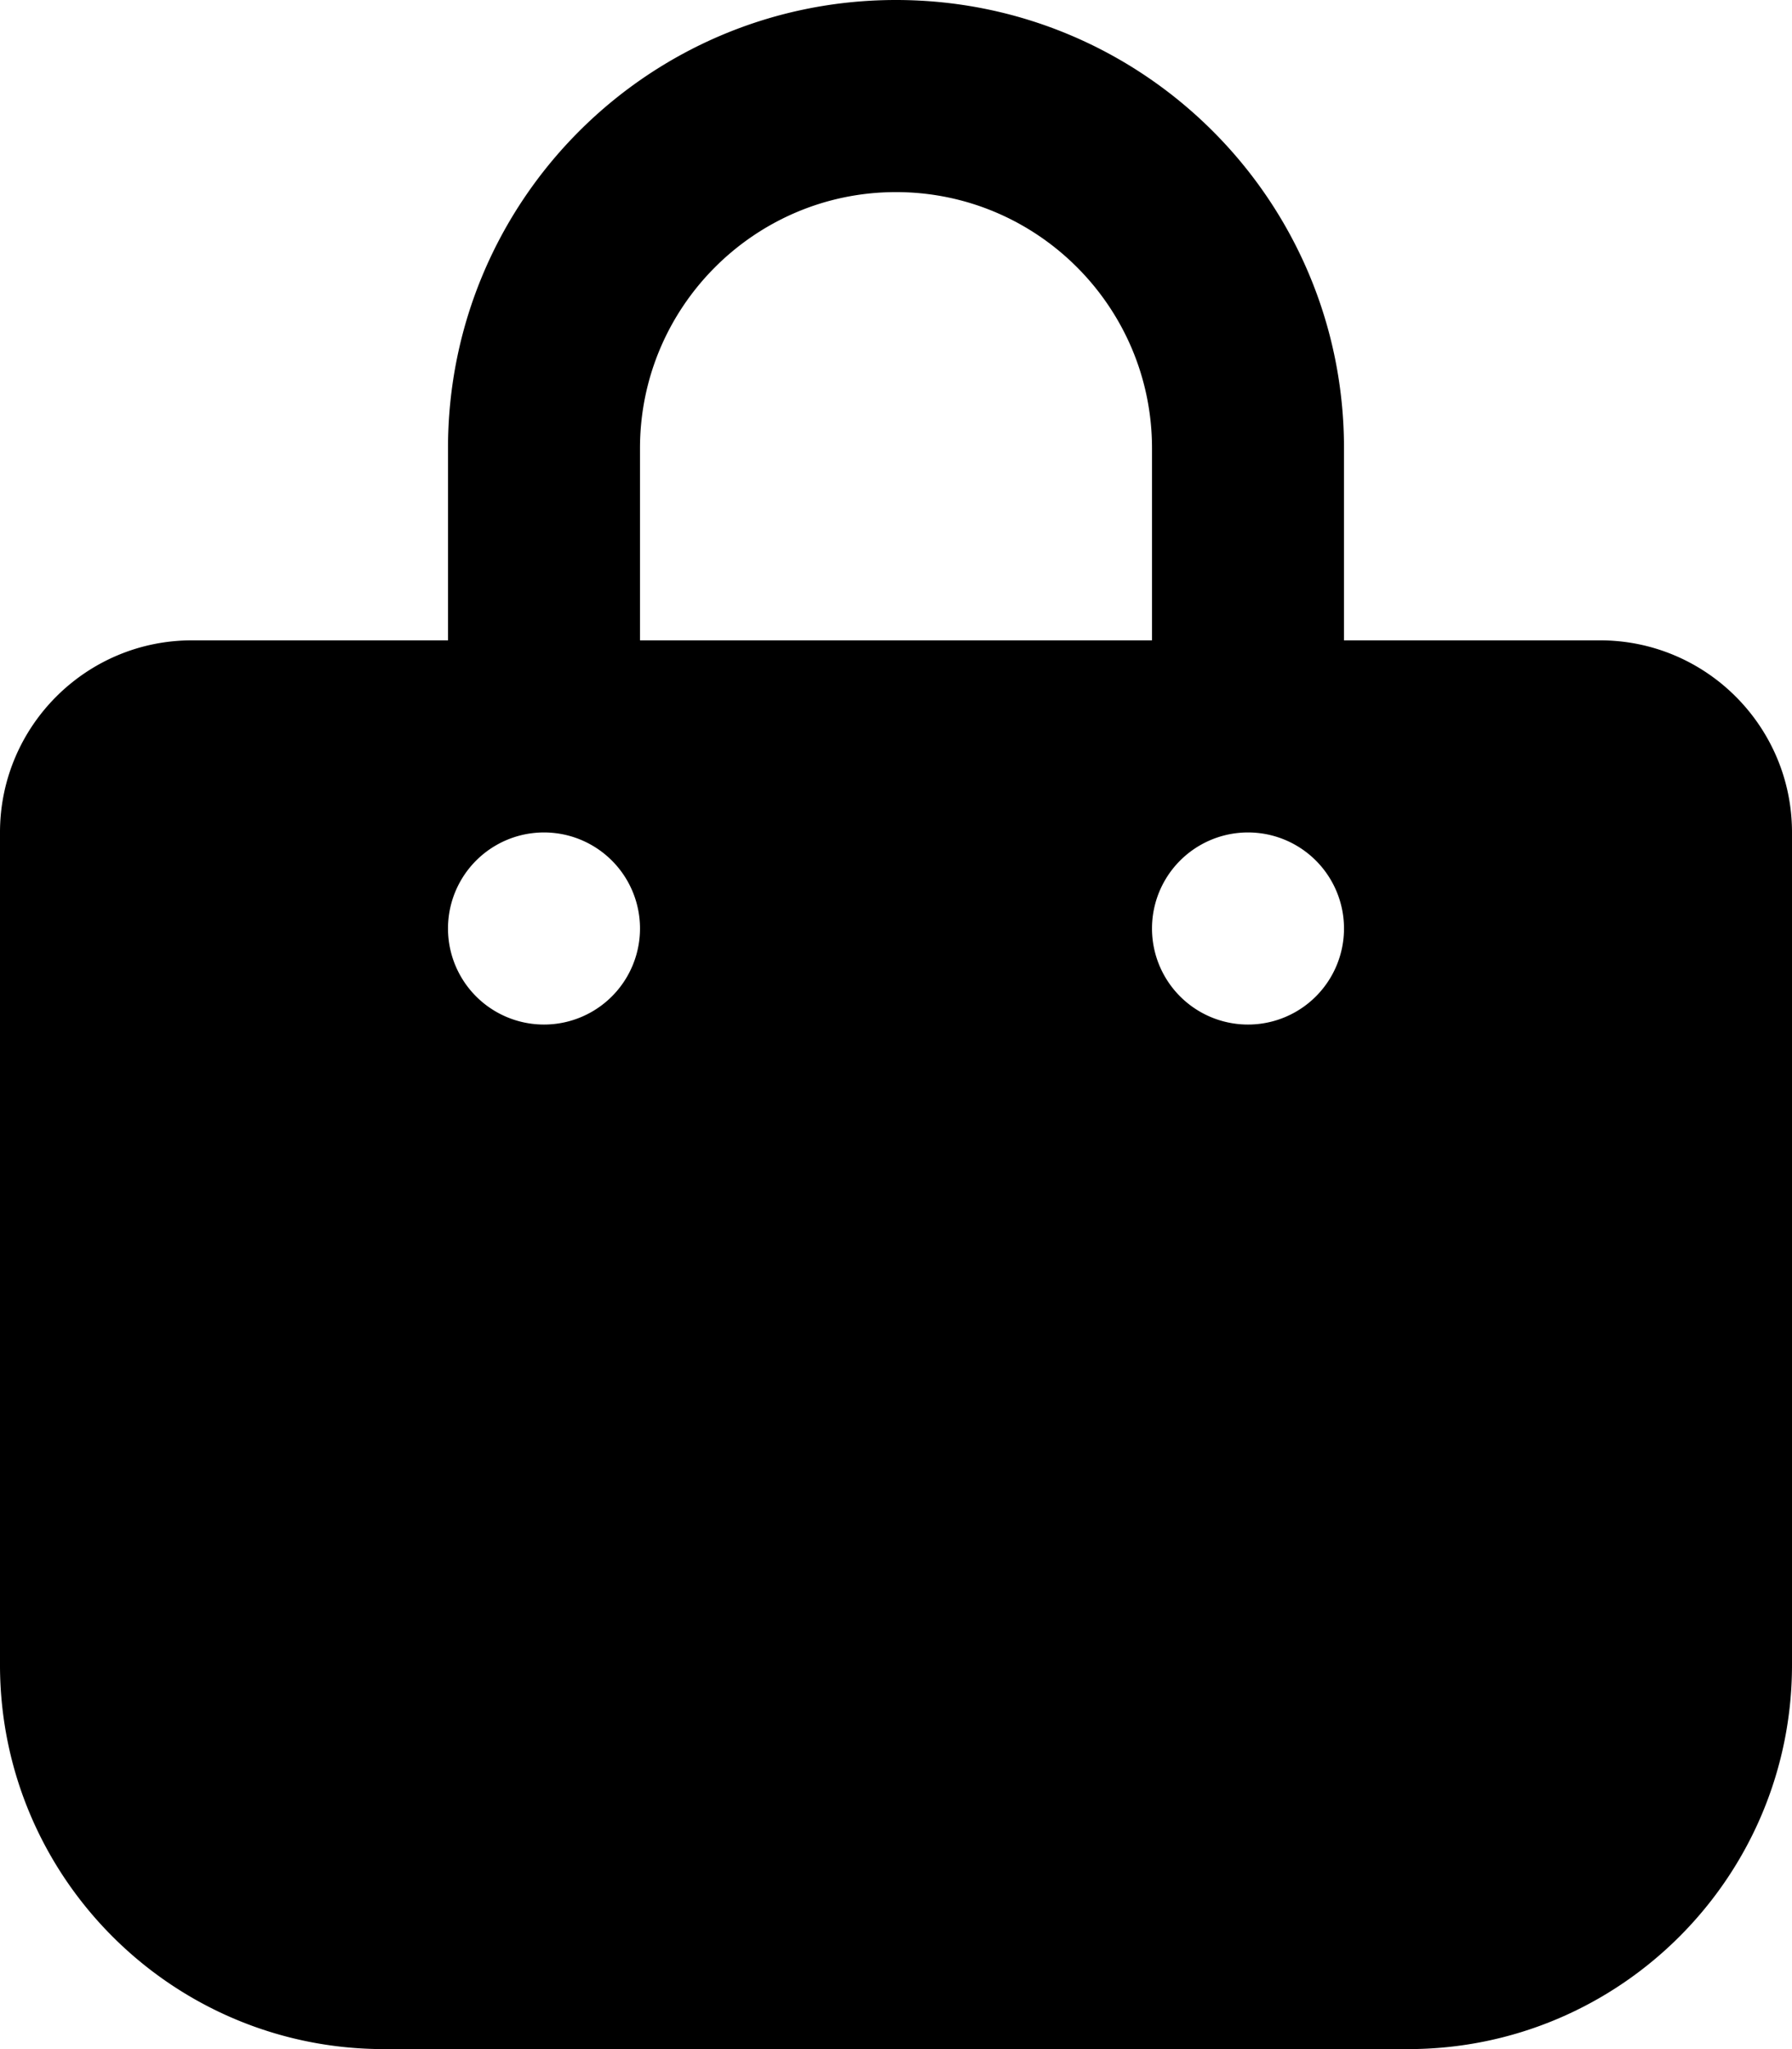 <svg viewBox="0 0 448 512" xmlns="http://www.w3.org/2000/svg"><path d="m160 112c0-35.3 28.7-64 64-64s64 28.7 64 64v48h-128zm-48 48h-64c-26.5 0-48 21.5-48 48v208c0 53 43 96 96 96h256c53 0 96-43 96-96v-208c0-26.5-21.5-48-48-48h-64v-48c0-61.9-50.1-112-112-112s-112 50.1-112 112zm24 48a24 24 0 1 1 0 48 24 24 0 1 1 0-48zm152 24a24 24 0 1 1 48 0 24 24 0 1 1 -48 0z"/></svg>